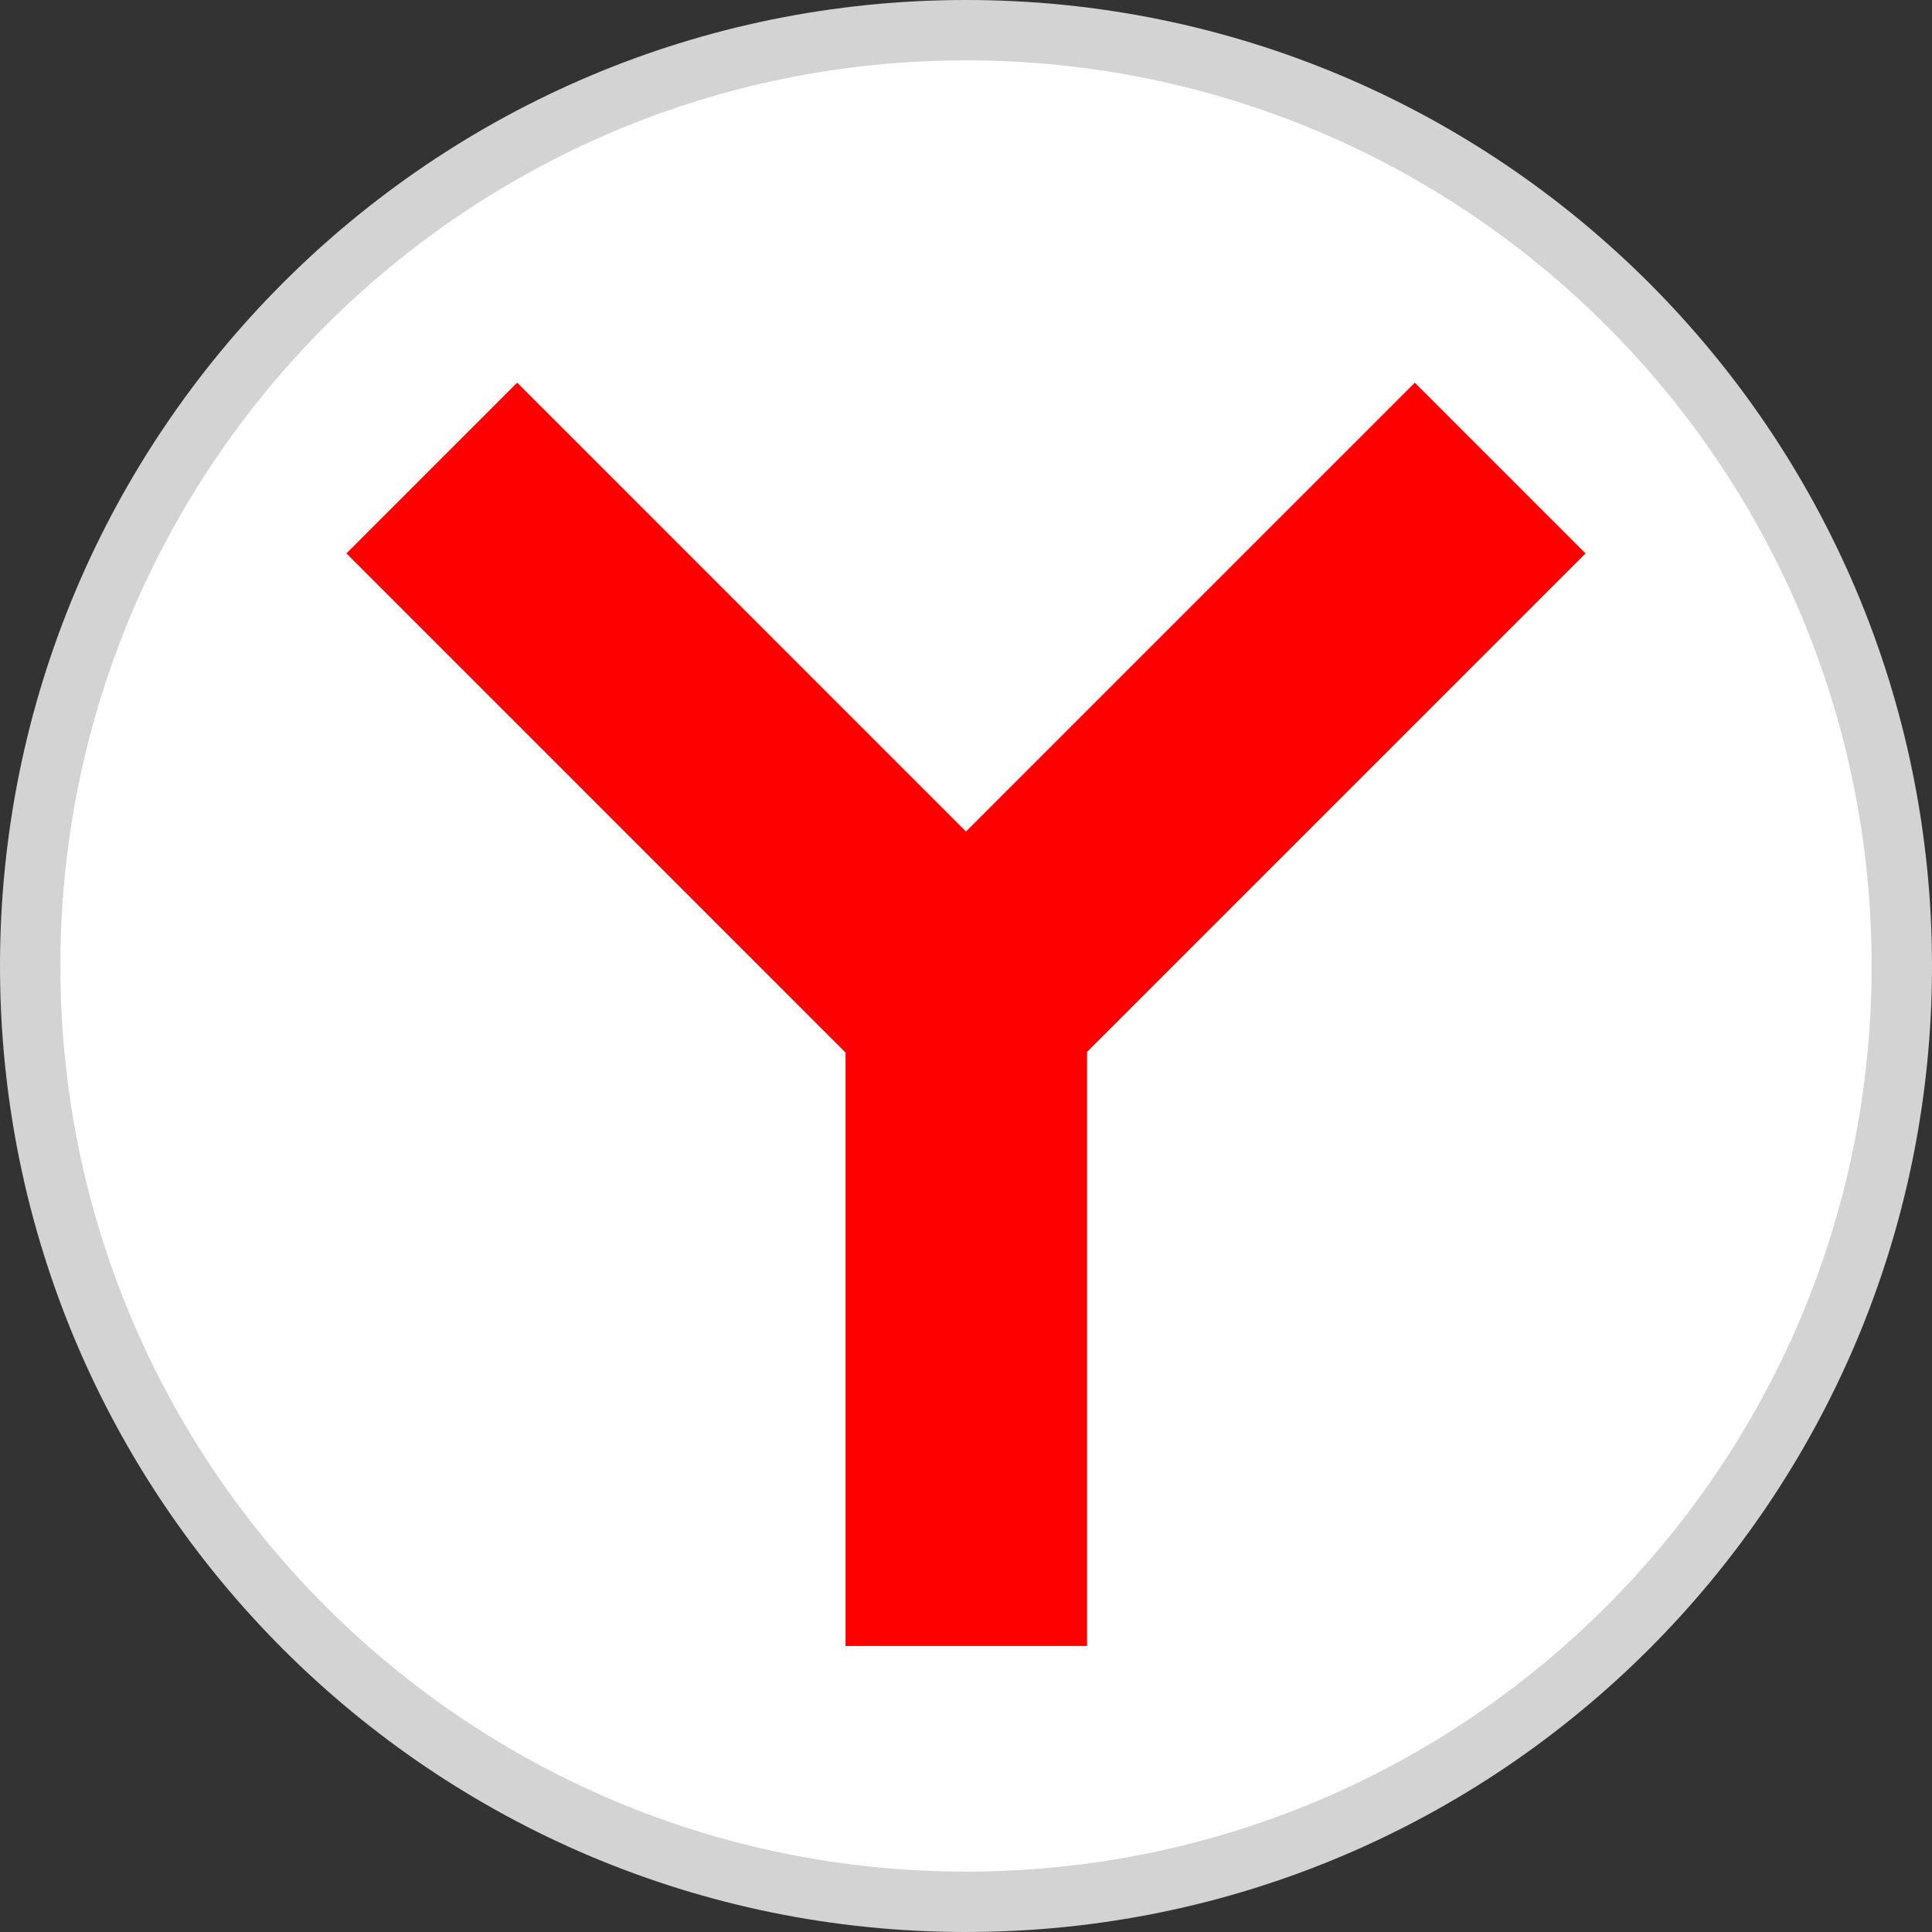 <svg fill="none" height="64" viewBox="0 0 64 64" width="64" xmlns="http://www.w3.org/2000/svg" xmlns:xlink="http://www.w3.org/1999/xlink"><rect x="0" y="0" width="64" height="64" fill="#333333" stroke="none"/><linearGradient id="a" gradientUnits="userSpaceOnUse" x1="-2321.26" x2="-2321.26" y1="-1072.27" y2="-1185.8"><stop offset="0" stop-color="#d3d3d3"/><stop offset="1" stop-color="#fcf9f9"/></linearGradient><path d="m63 32c0 17.121-13.879 31-31 31s-31-13.879-31-31 13.879-31 31-31 31 13.879 31 31z" fill="#fff" stroke="url(#a)" stroke-width="2"/><path d="m17.133 12.677-5.656 5.656 16.533 16.535v19.656h8v-19.677l16.513-16.513-5.656-5.656-14.868 14.868z" fill="#f00"/></svg>
